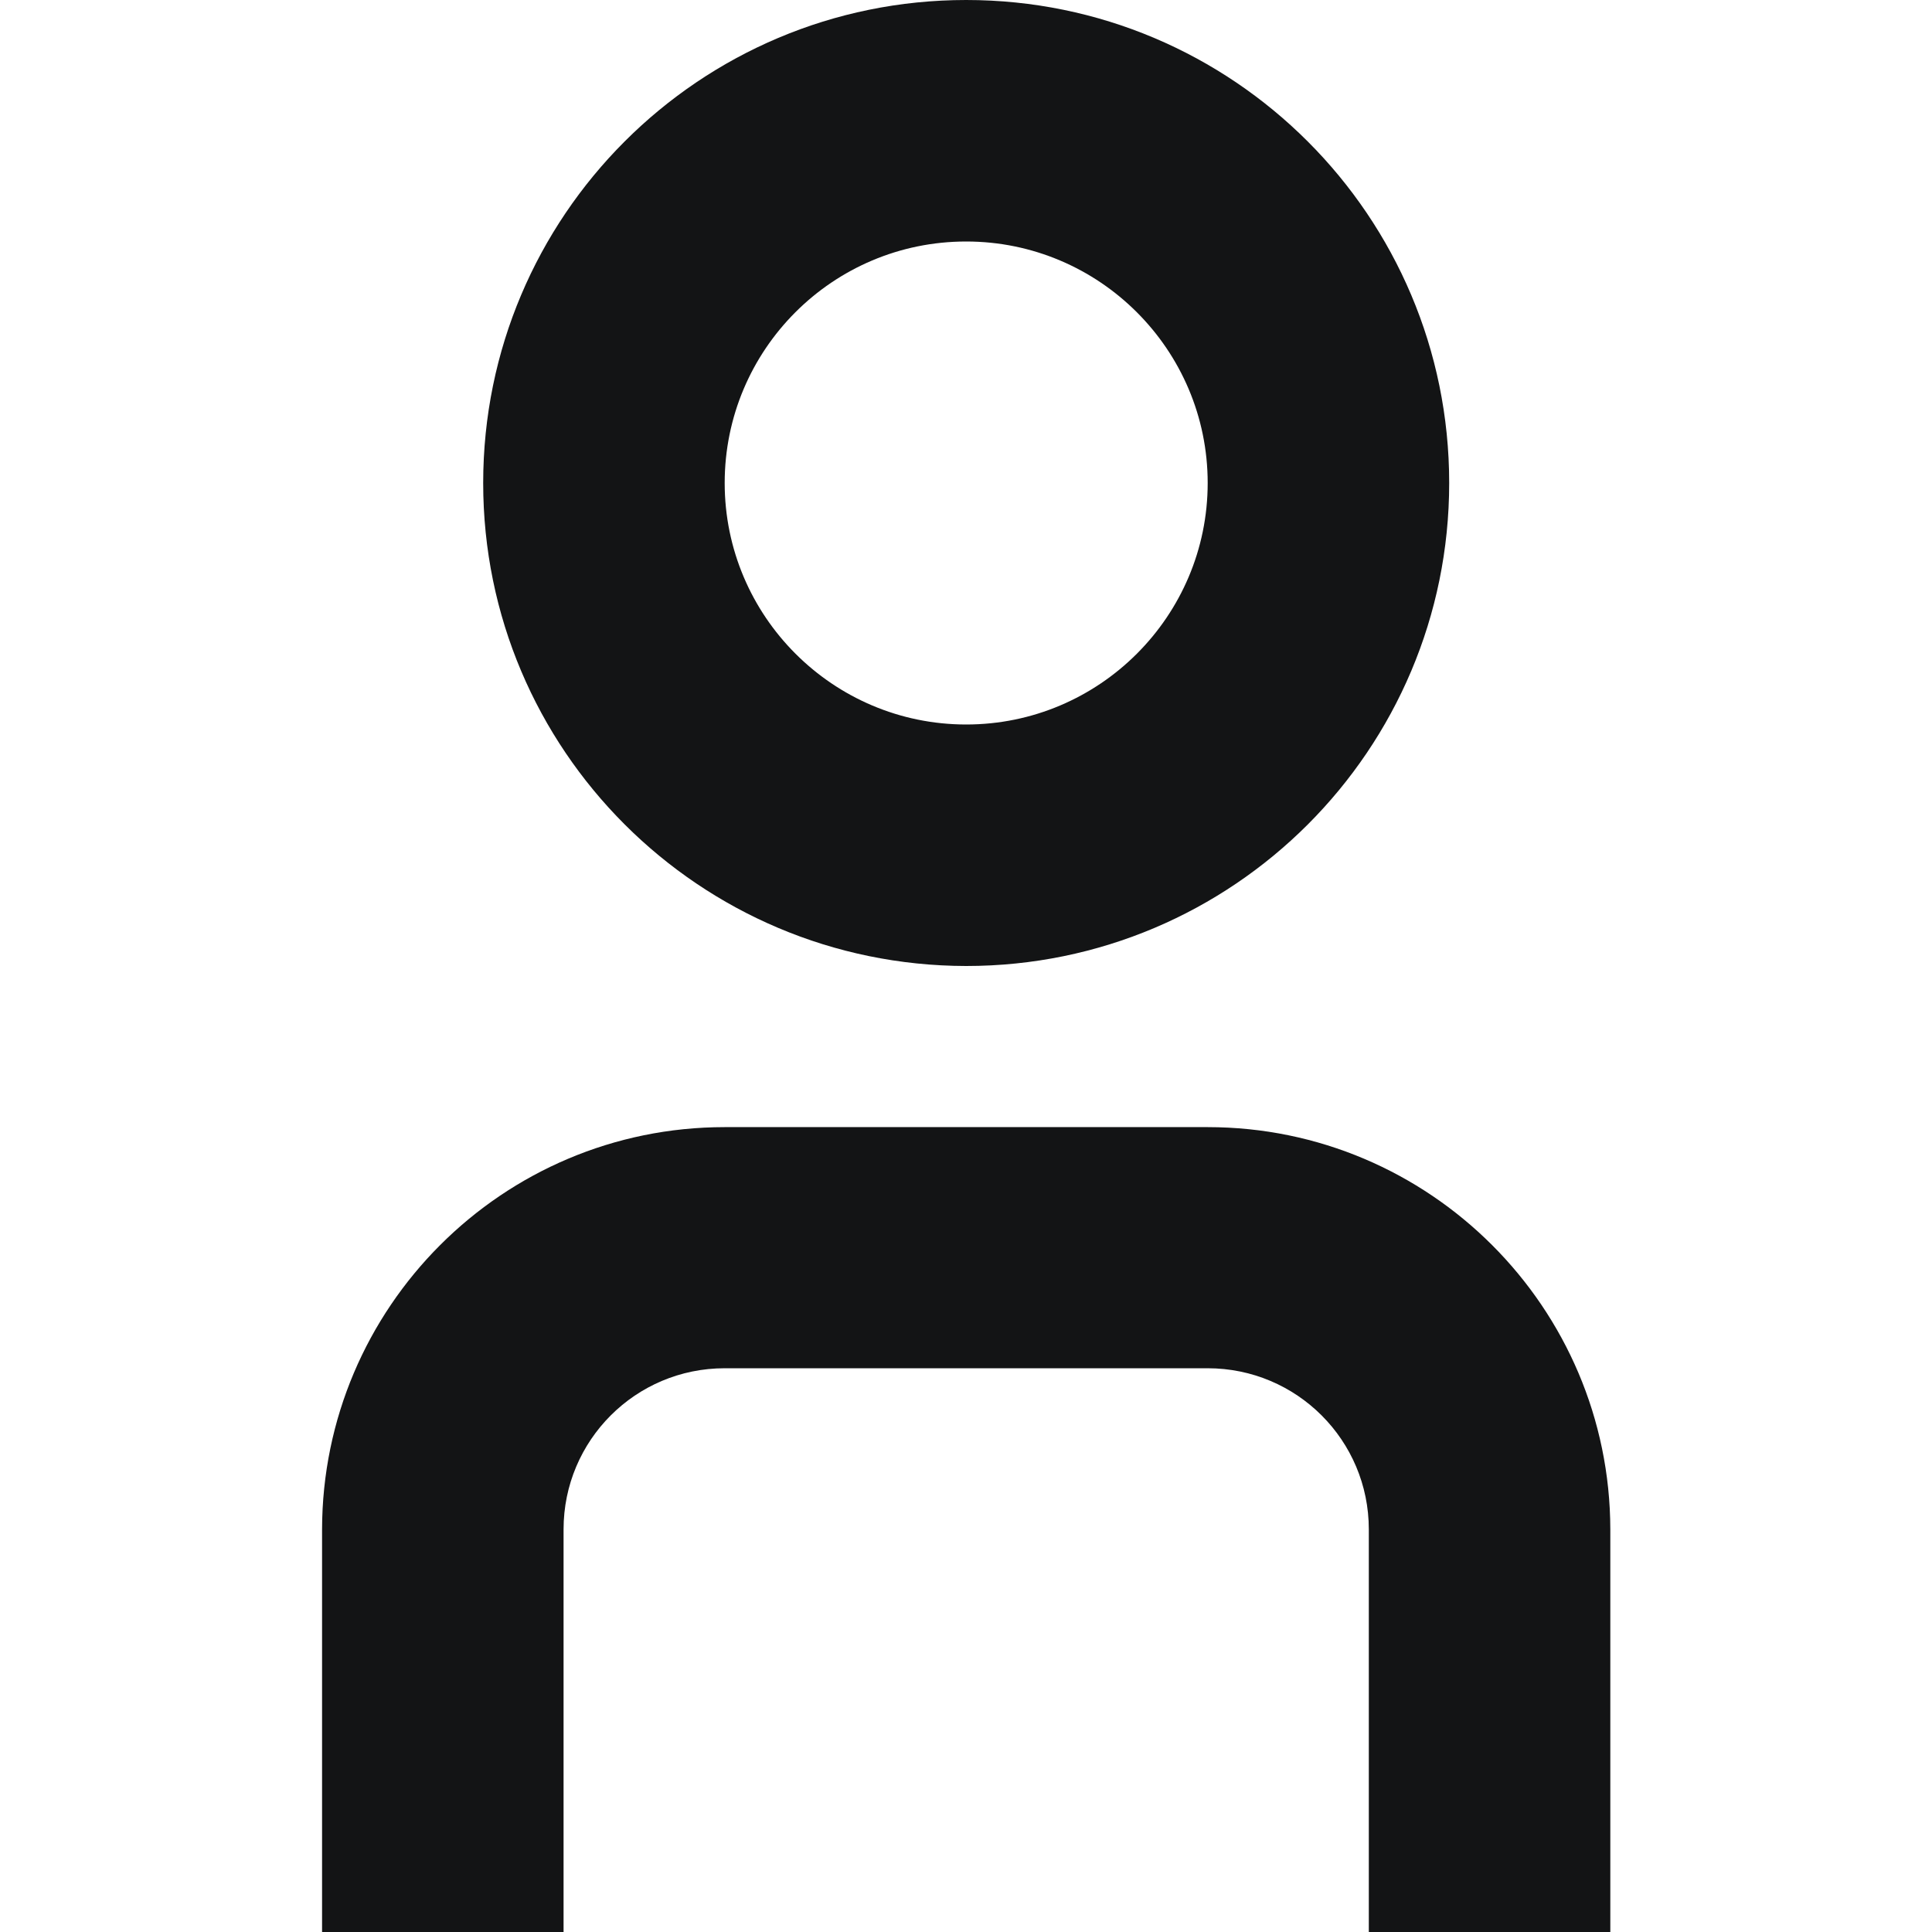 <?xml version="1.0" encoding="utf-8"?>
<!-- Generator: Adobe Illustrator 26.5.0, SVG Export Plug-In . SVG Version: 6.00 Build 0)  -->
<svg version="1.1" id="Vrstva_1" width="512" height="512" xmlns:svgjs="http://svgjs.com/svgjs"
	 xmlns="http://www.w3.org/2000/svg" xmlns:xlink="http://www.w3.org/1999/xlink" x="0px" y="0px" viewBox="0 0 341.3 512"
	 style="enable-background:new 0 0 341.3 512;" xml:space="preserve">
<style type="text/css">
	.st0{fill:#131415;}
</style>
<g>
	<path class="st0" d="M234.7,298.7h-128C47.8,298.7,0.1,346.5,0,405.3V512h64V405.3c0-23.6,19.1-42.7,42.7-42.7h128
		c23.6,0,42.7,19.1,42.7,42.7V512h64V405.3C341.3,346.5,293.5,298.7,234.7,298.7z"/>
	<path class="st0" d="M170.7,256c70.7,0,128-57.3,128-128S241.4,0,170.7,0s-128,57.3-128,128C42.7,198.7,100,255.9,170.7,256z
		 M170.7,64c35.3,0,64,28.7,64,64s-28.7,64-64,64s-64-28.7-64-64S135.3,64,170.7,64z"/>
</g>
</svg>
